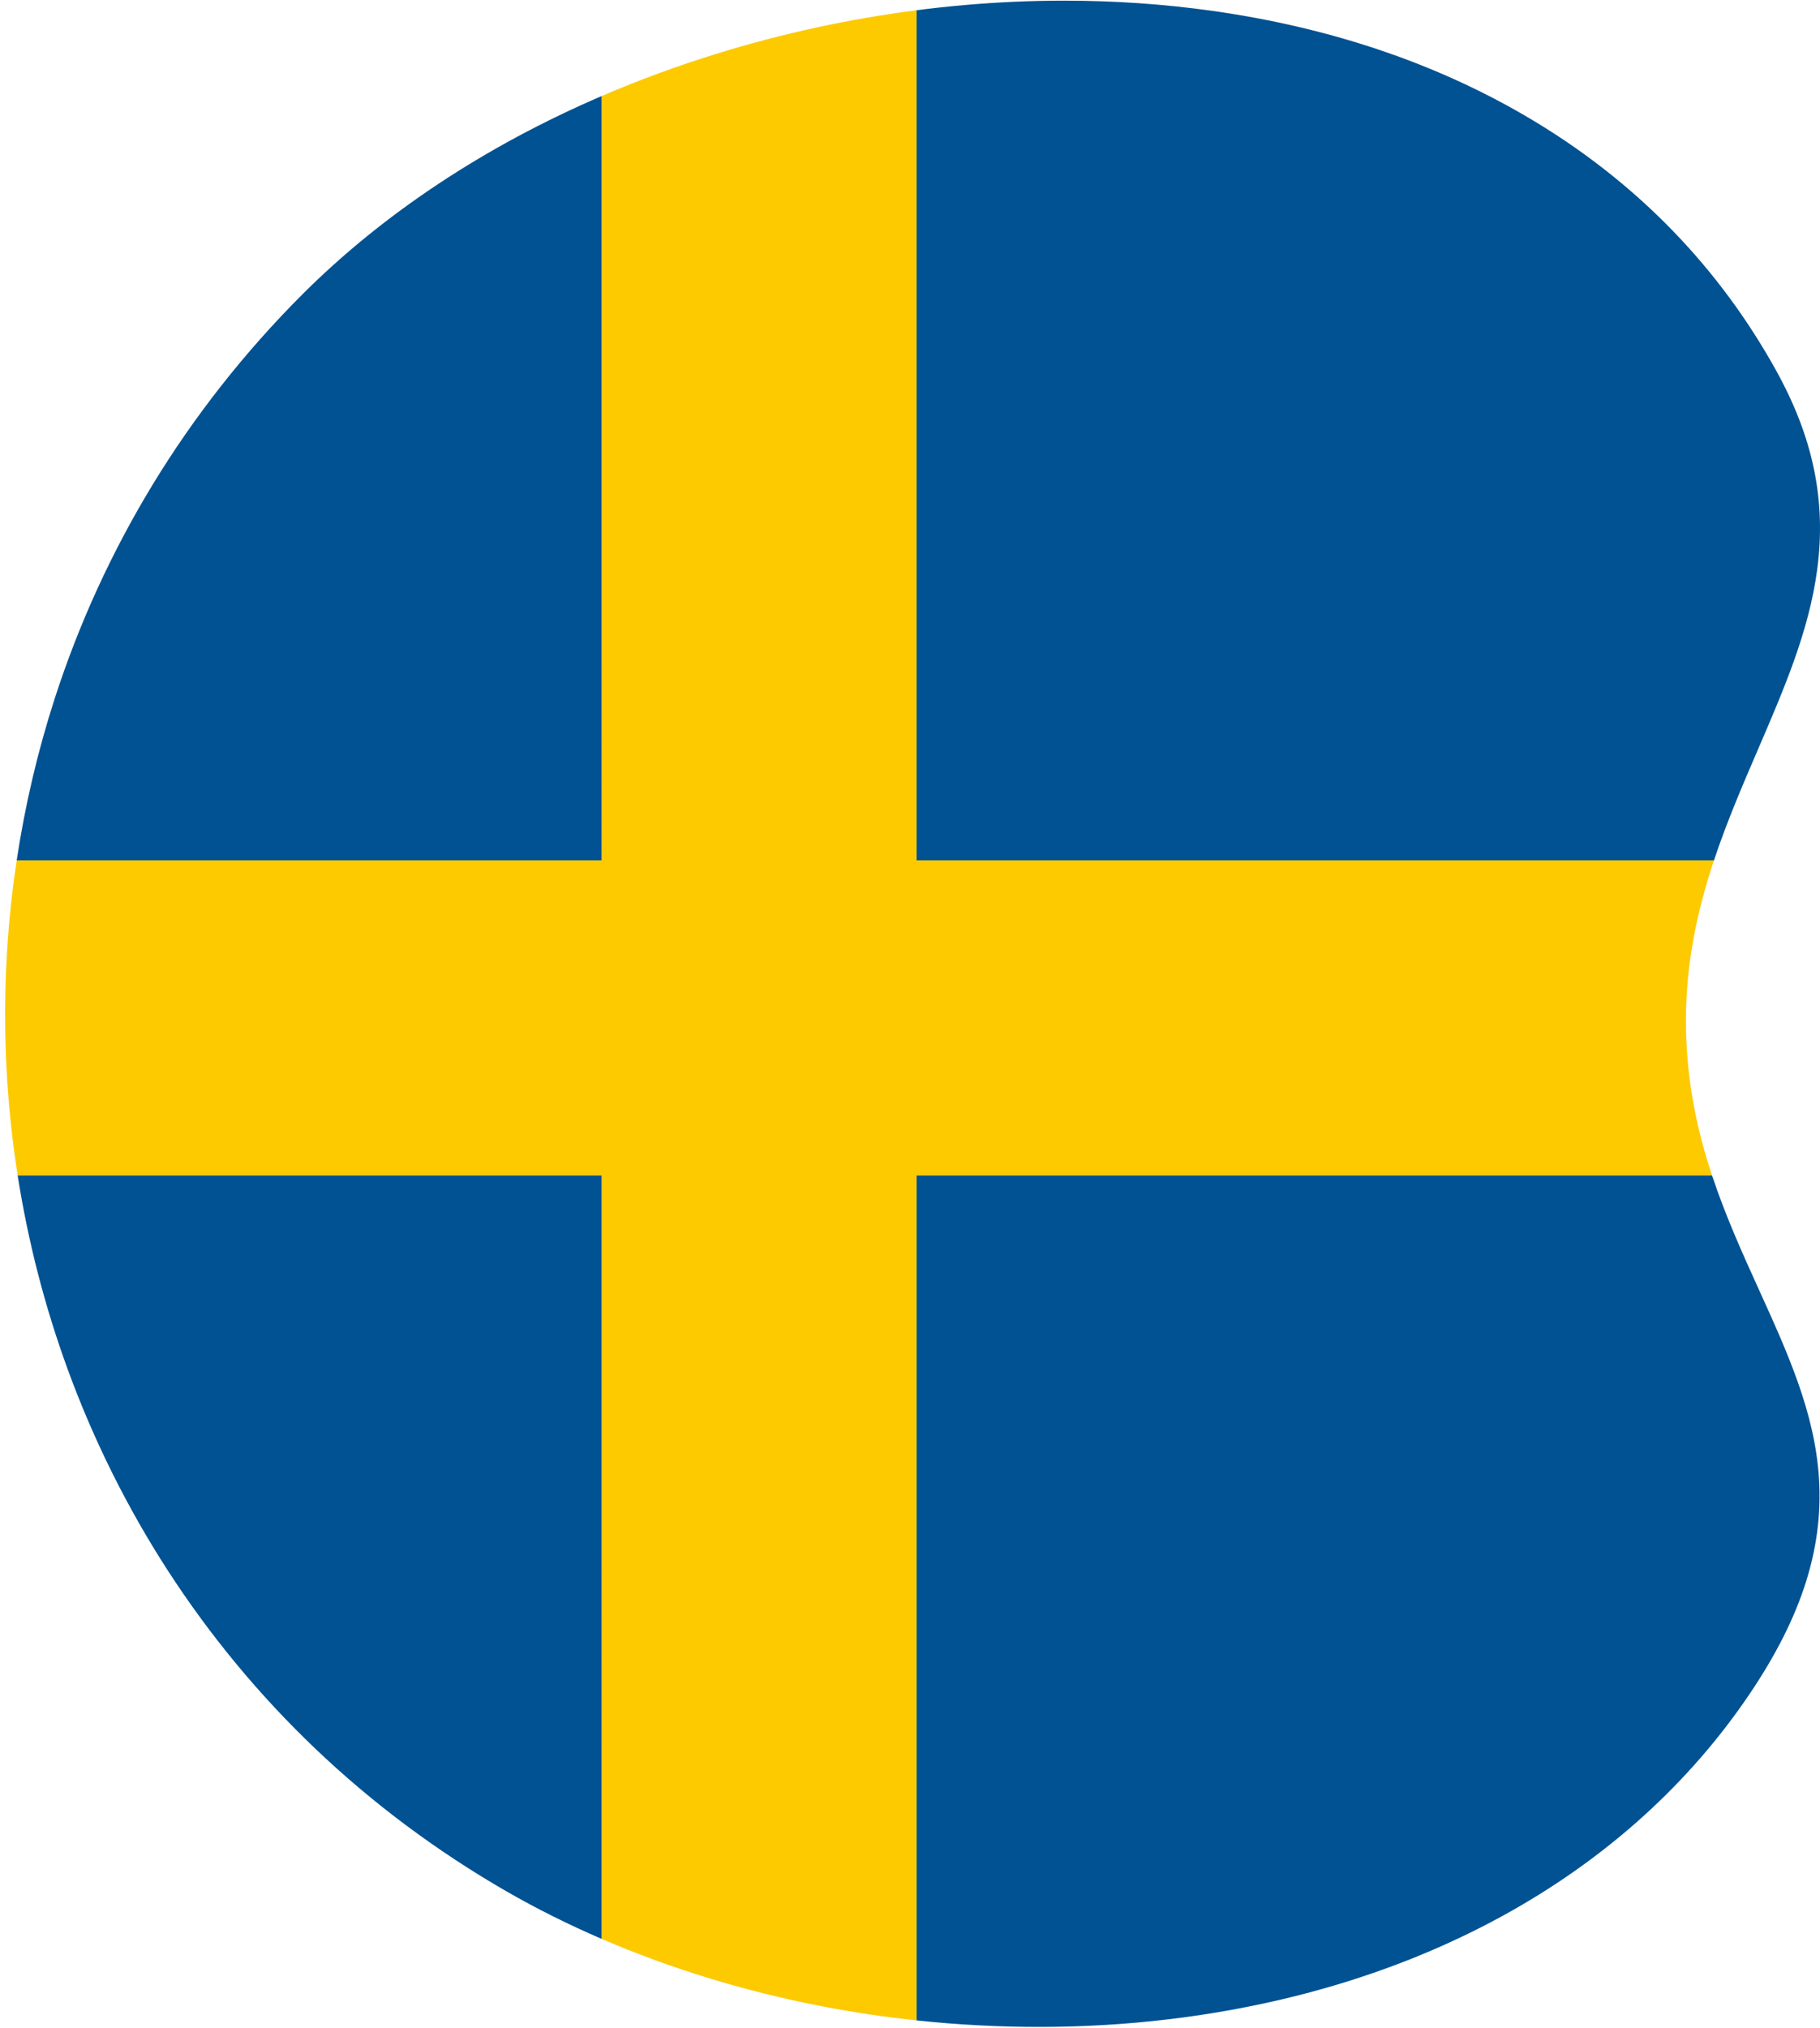 <?xml version="1.0" encoding="UTF-8"?><svg id="Layer_1" xmlns="http://www.w3.org/2000/svg" viewBox="0 0 1431.263 1593.944"><defs><style>.cls-1{fill:#005292;}.cls-2{fill:#fdca00;}</style></defs><path class="cls-2" d="M13.134,676.152c-2.477,16.401-4.471,32.887-5.936,49.43-5.269,59.487-3.958,119.708,3.897,178.992.853,6.437,1.797,12.86,2.803,19.273l459.231-.002-.004,599.974c53.962,23.249,112.527,41.232,172.871,52.901,24.658,4.768,49.672,8.49,74.827,11.167l-.004-664.042,625.572.002c-11.465-34.559-19.597-71.856-20.485-114.275-1.025-48.986,8.364-92.563,21.981-133.42l-627.068.002.004-668.113c-52.915,6.808-105.375,18.174-156.417,33.911-31.474,9.704-61.952,20.924-91.281,33.534l.004,600.668-459.995-.002Z"/><path class="cls-1" d="M1347.888,676.152c10.058-30.179,22.417-58.877,34.61-87.16,20.607-47.802,40.071-92.953,46.53-141.154,7.261-54.177-3.061-104.079-32.483-157.045-44.471-80.054-107.555-145.347-187.5-194.065-74.06-45.131-160.255-74.826-256.191-88.261-37.794-5.293-76.587-7.944-115.959-7.944-26.105,0-52.459,1.164-78.969,3.497-12.384,1.09-24.755,2.432-37.101,4.021l-.004,668.113,627.068-.002Z"/><path class="cls-1" d="M119.611,381.608c-31.827,52.395-57.568,108.634-76.51,167.154-13.41,41.431-23.43,84.107-29.968,127.391l459.995.002-.004-600.668c-91.616,39.39-171.924,92.452-235.592,156.128-45.328,45.333-85.002,95.798-117.922,149.993Z"/><path class="cls-1" d="M13.898,923.848c8.143,51.864,21.288,102.882,39.185,151.923,20.403,55.904,47.01,109.349,79.081,158.849,32.909,50.793,71.736,97.671,115.402,139.331,45.21,43.133,95.999,81.032,150.956,112.643,23.578,13.562,48.557,26.004,74.603,37.226l.004-599.974-459.231.002Z"/><path class="cls-1" d="M720.824,1587.888c66.025,7.027,133.025,6.829,197.138-.754,196.155-23.198,357.08-111.558,453.132-248.804,44.266-63.251,63.12-119.469,59.335-176.923-3.386-51.384-24.488-97.841-46.83-147.026-13.21-29.079-26.626-58.641-37.206-90.532l-625.572-.002.004,664.042Z"/></svg>